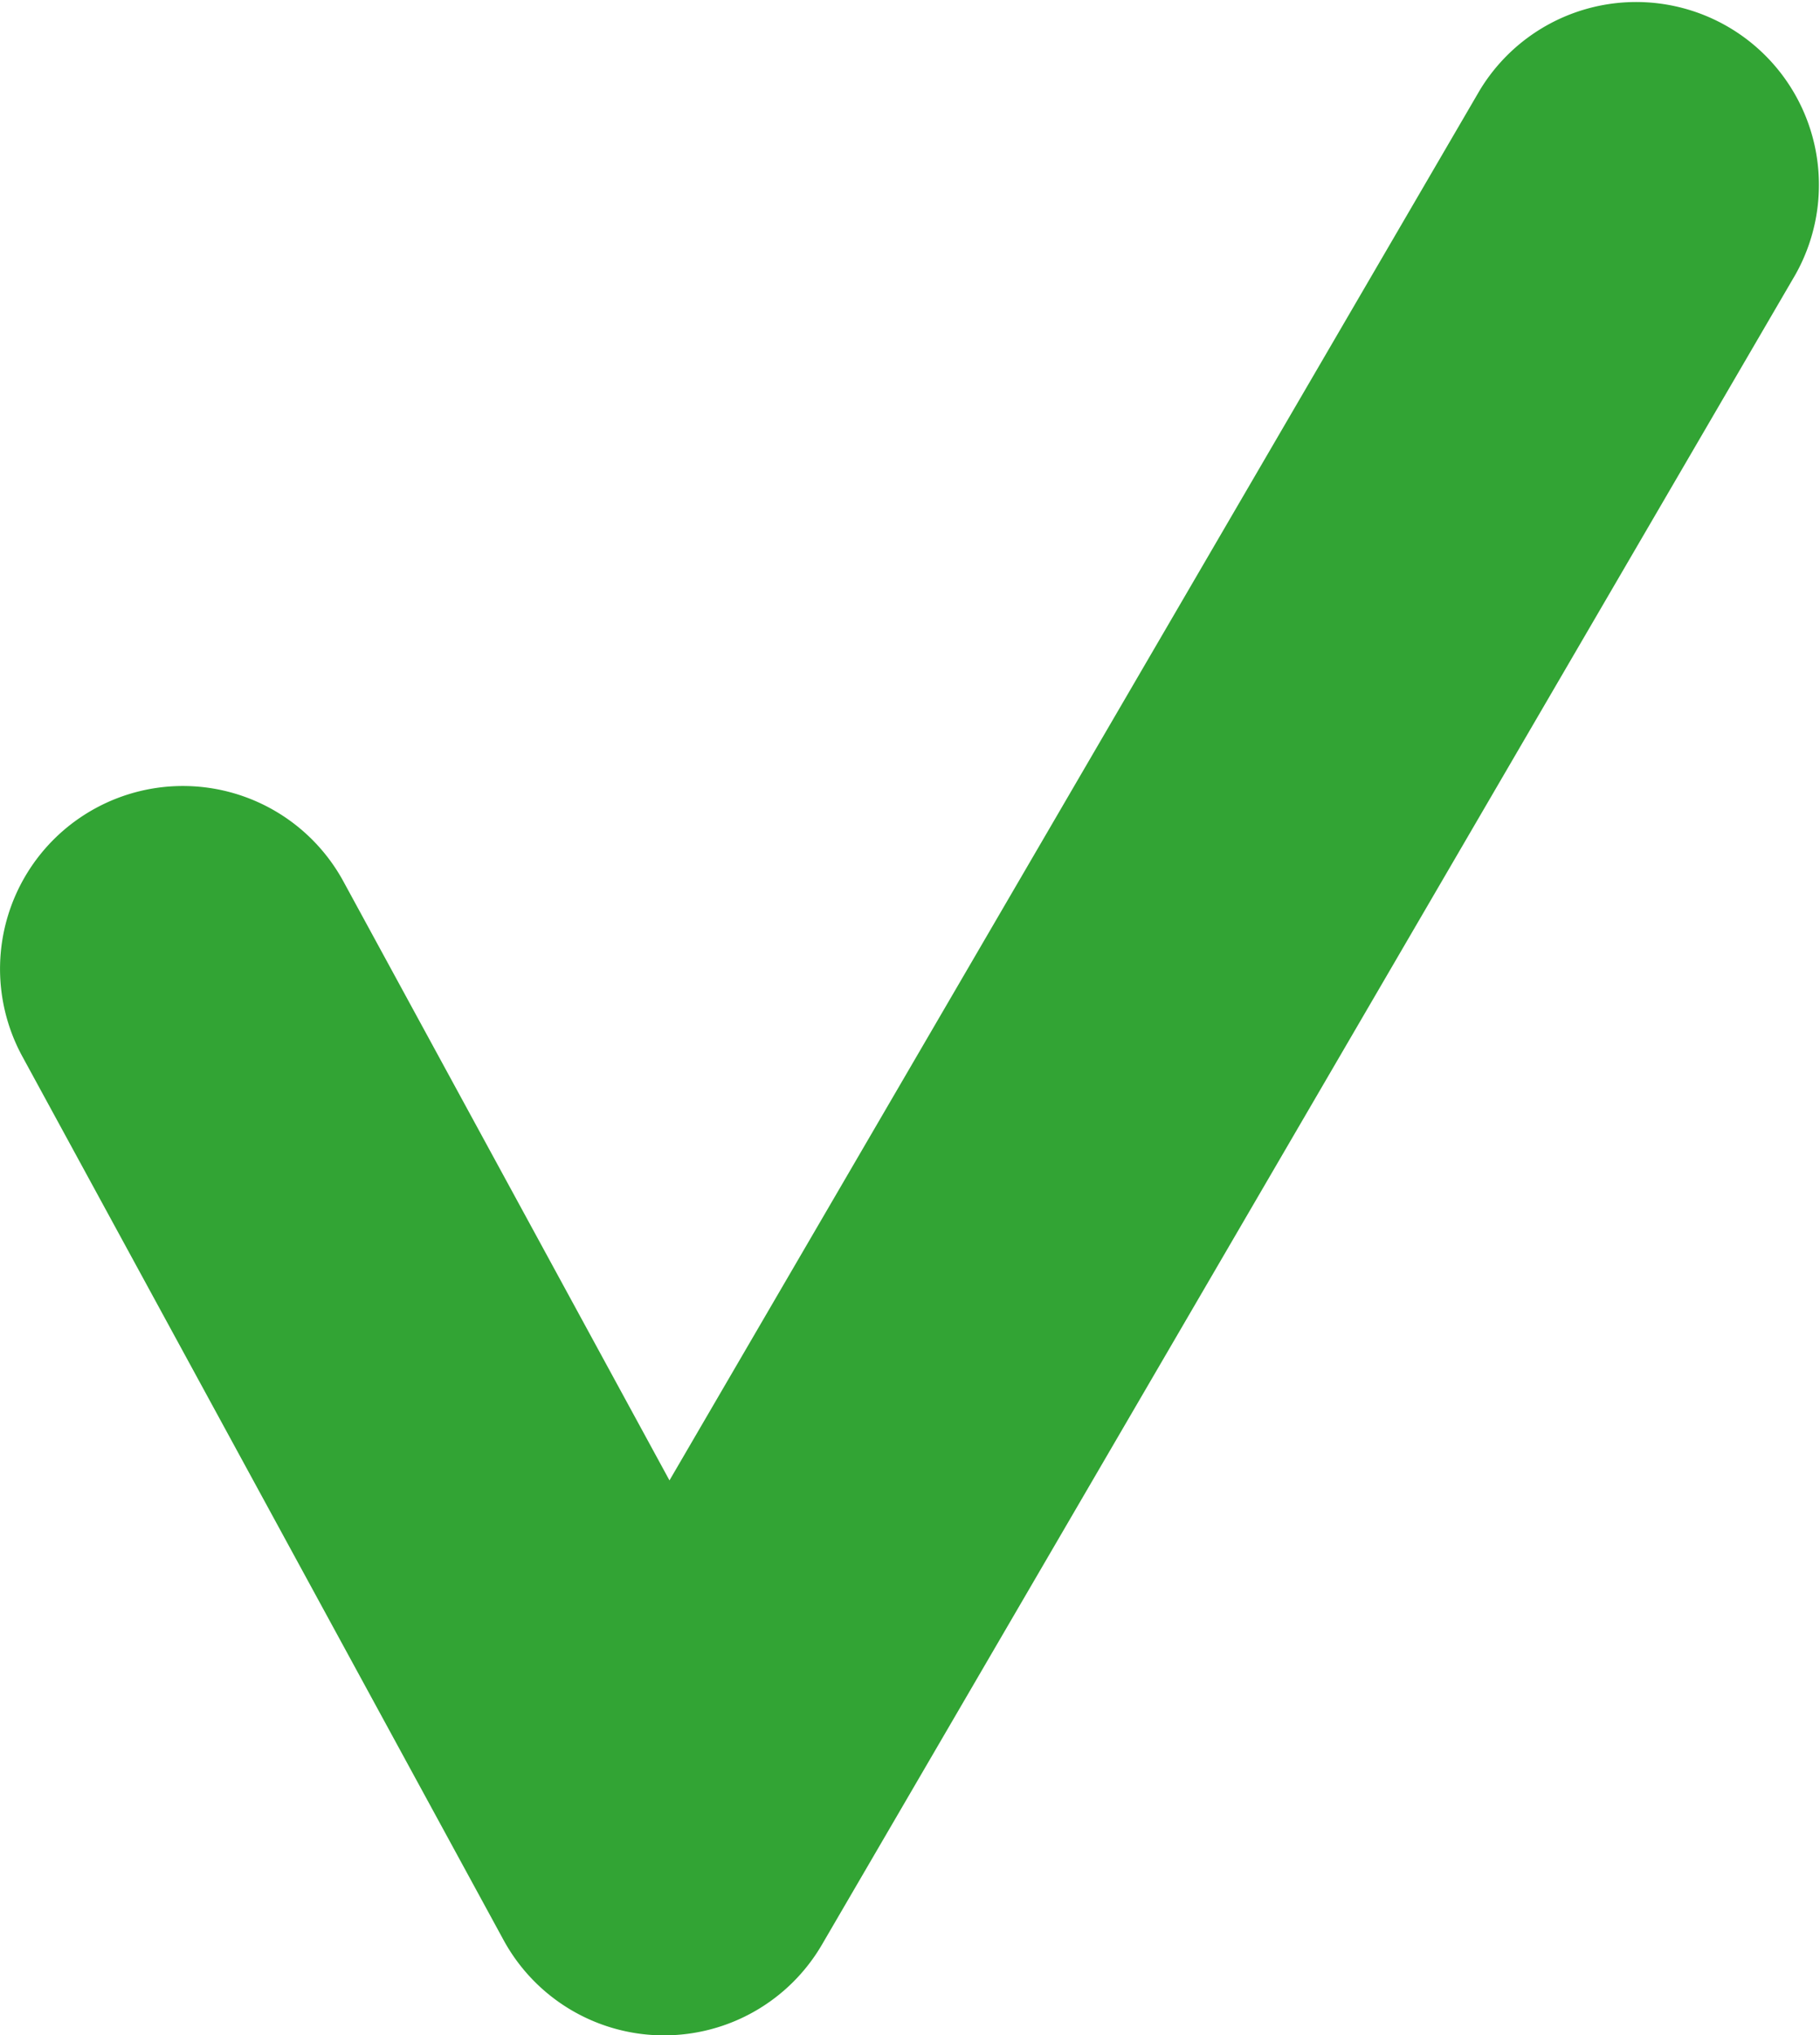 <svg xmlns="http://www.w3.org/2000/svg" width="19.916" height="22.262" viewBox="0 0 19.916 22.262"><path d="M-10.385,350.864h-.029a2,2,0,0,1-1.727-1.043l-5.266-9.665a2,2,0,0,1,.8-2.713,2,2,0,0,1,2.714.8l3.568,6.551,8.864-15.2a2,2,0,0,1,3.455,2.015l-10.65,18.262A2,2,0,0,1-10.385,350.864Z" transform="translate(17.651 -328.602)" fill="#32a434"/></svg>
